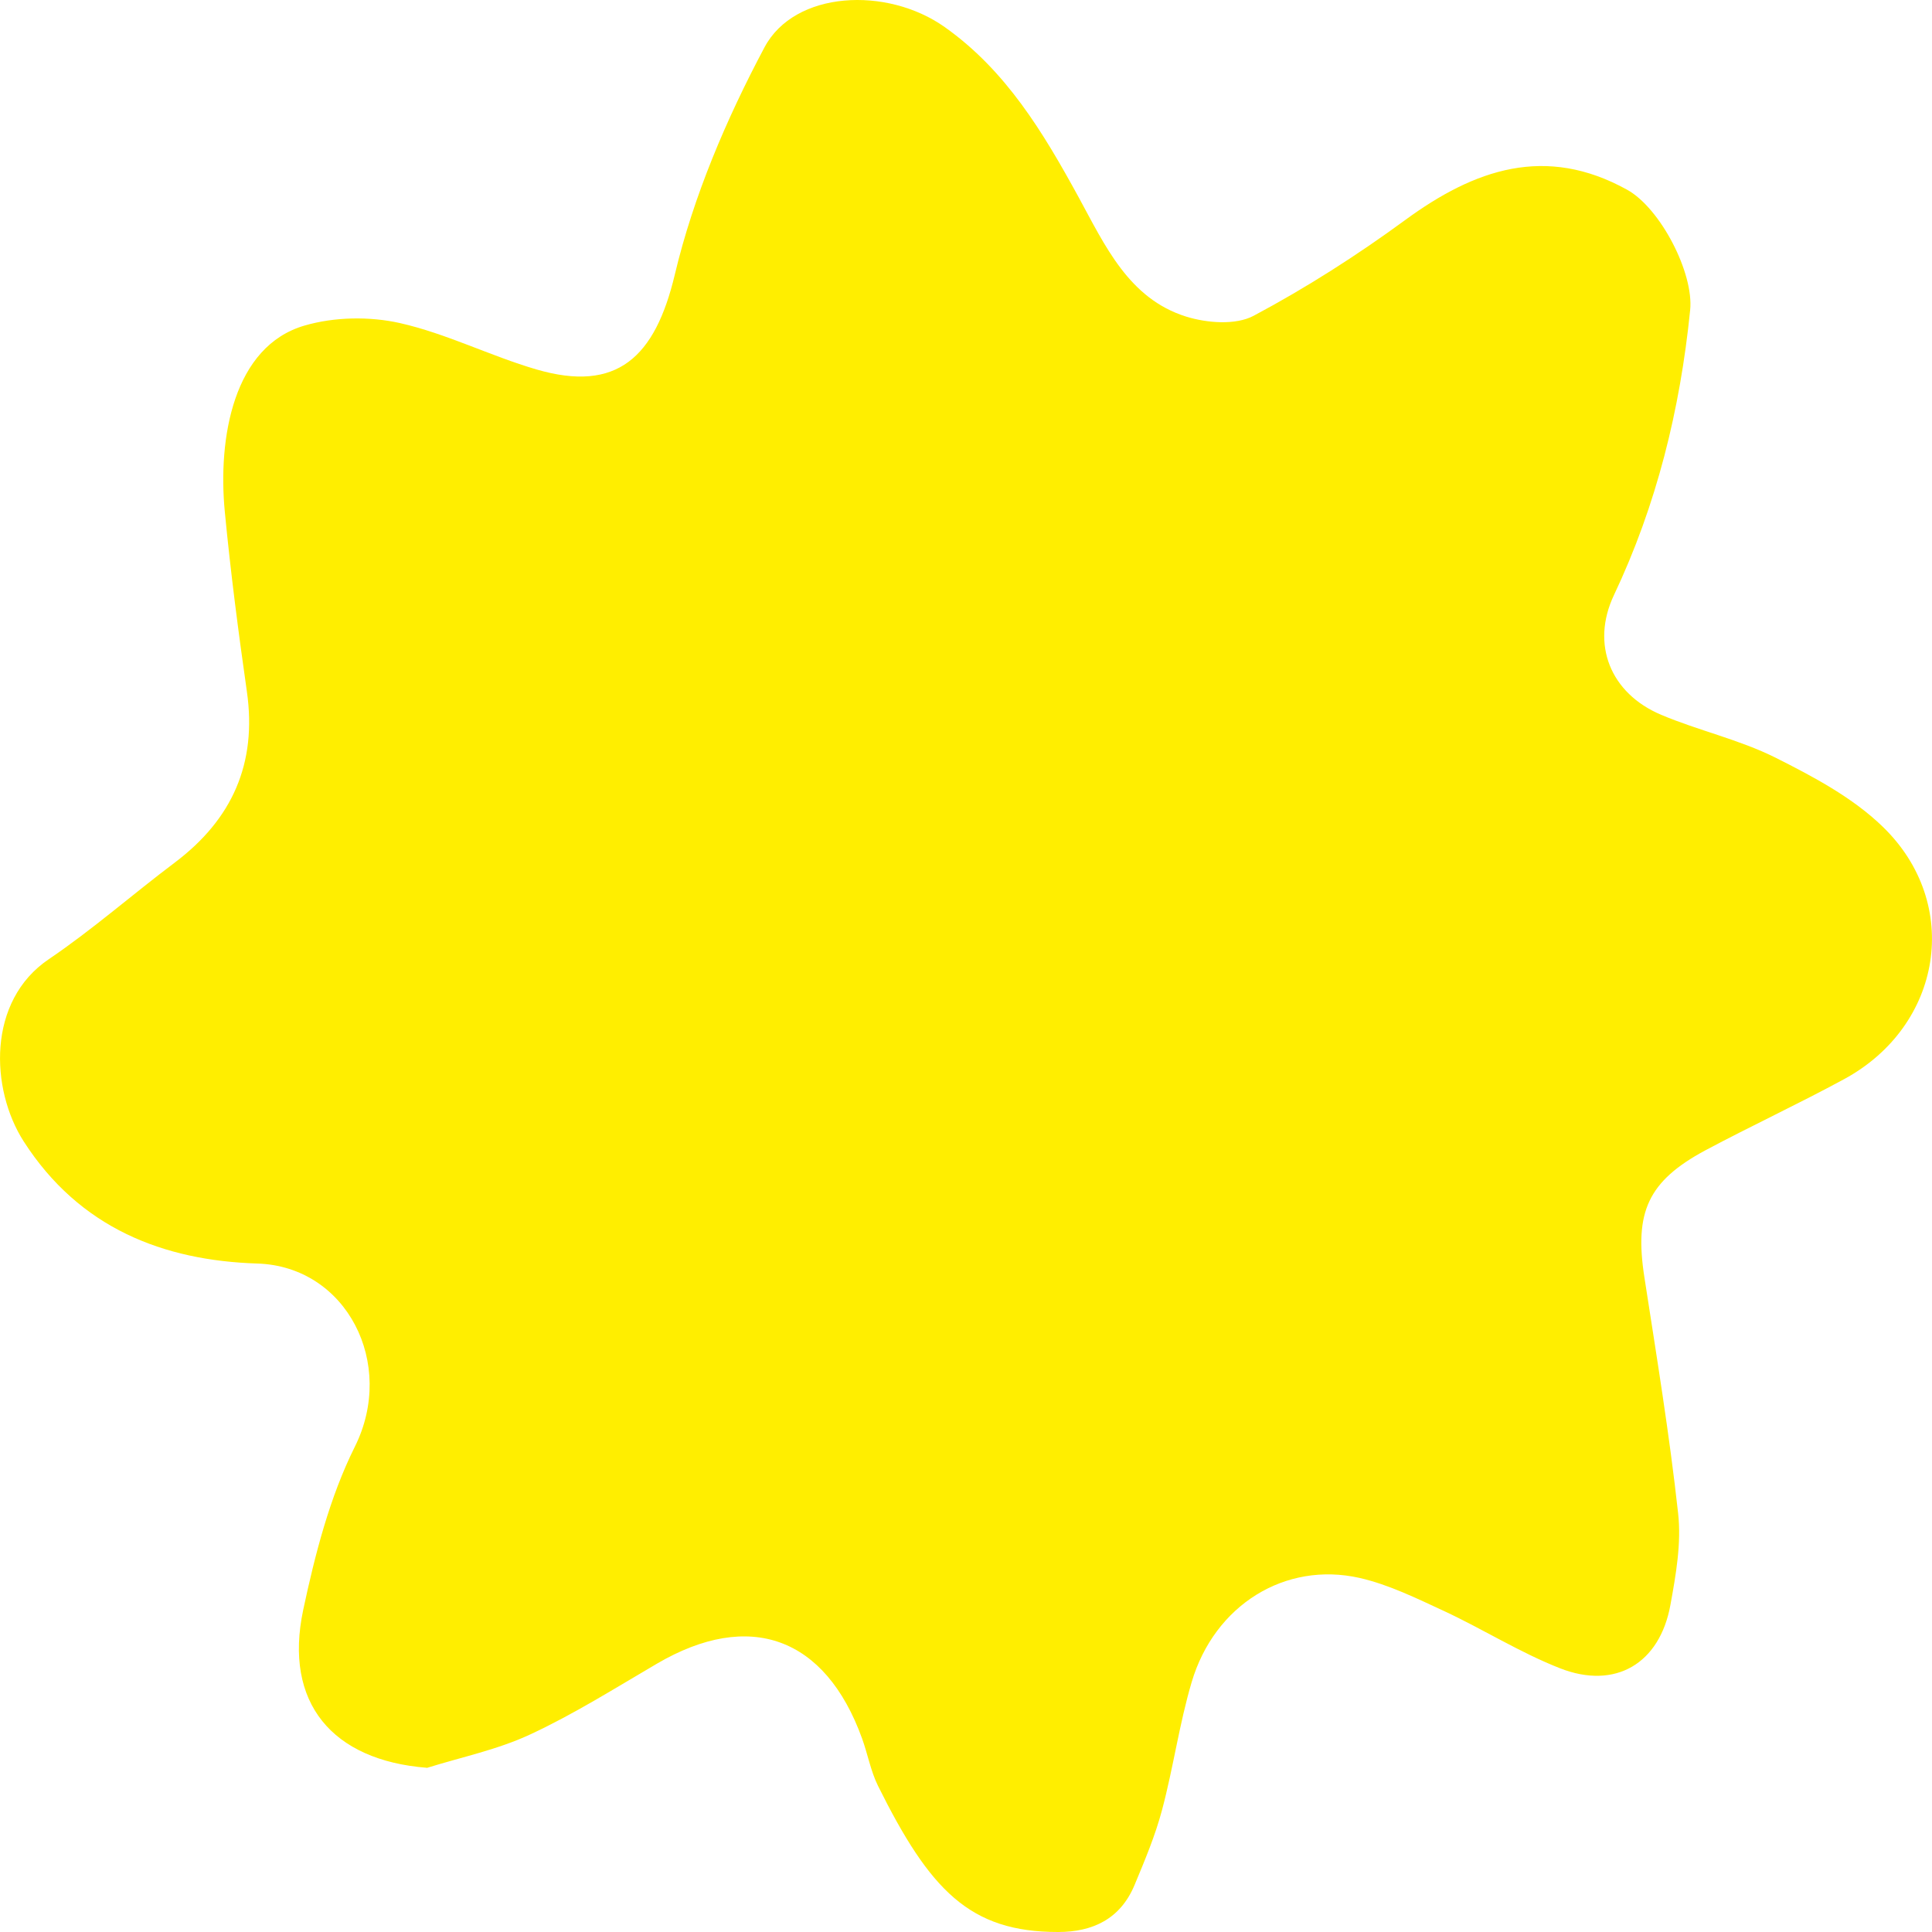 <svg width="27" height="27" viewBox="0 0 27 27" fill="none" xmlns="http://www.w3.org/2000/svg">
<path d="M5.965 24.707C6.451 24.555 6.955 24.452 7.412 24.238C8.021 23.955 8.598 23.591 9.181 23.25C10.474 22.493 11.534 22.876 12.047 24.294C12.126 24.512 12.168 24.75 12.27 24.957C12.994 26.414 13.551 27.002 14.788 27C15.271 27 15.656 26.818 15.854 26.347C15.998 26.001 16.145 25.653 16.241 25.29C16.398 24.7 16.481 24.091 16.654 23.507C16.973 22.431 17.96 21.817 19.001 22.052C19.409 22.145 19.799 22.338 20.182 22.515C20.729 22.77 21.244 23.096 21.803 23.315C22.576 23.617 23.195 23.248 23.344 22.431C23.421 22.009 23.499 21.568 23.452 21.149C23.331 20.045 23.15 18.947 22.98 17.846C22.84 16.941 23.029 16.509 23.829 16.078C24.472 15.735 25.133 15.428 25.774 15.08C27.144 14.336 27.427 12.631 26.31 11.552C25.889 11.144 25.338 10.852 24.808 10.586C24.304 10.335 23.738 10.21 23.216 9.99C22.503 9.689 22.231 9.004 22.554 8.319C23.152 7.057 23.48 5.723 23.62 4.335C23.674 3.817 23.206 2.911 22.74 2.652C21.601 2.021 20.61 2.362 19.635 3.077C18.962 3.57 18.254 4.022 17.52 4.413C17.269 4.547 16.867 4.515 16.575 4.424C15.775 4.173 15.443 3.432 15.075 2.758C14.581 1.854 14.06 0.985 13.202 0.378C12.396 -0.193 11.104 -0.132 10.683 0.663C10.151 1.664 9.691 2.74 9.43 3.84C9.155 4.992 8.625 5.492 7.497 5.163C6.853 4.975 6.24 4.662 5.589 4.515C5.165 4.42 4.676 4.428 4.259 4.549C3.261 4.837 3.042 6.123 3.142 7.154C3.222 7.992 3.331 8.829 3.45 9.663C3.595 10.673 3.242 11.451 2.446 12.052C1.854 12.497 1.295 12.99 0.682 13.405C-0.182 13.988 -0.137 15.22 0.331 15.951C1.112 17.168 2.29 17.617 3.595 17.658C4.844 17.697 5.538 19.057 4.959 20.218C4.608 20.922 4.403 21.722 4.237 22.5C3.963 23.797 4.642 24.601 5.965 24.705V24.707Z" fill="#FFEE00"/>
</svg>
